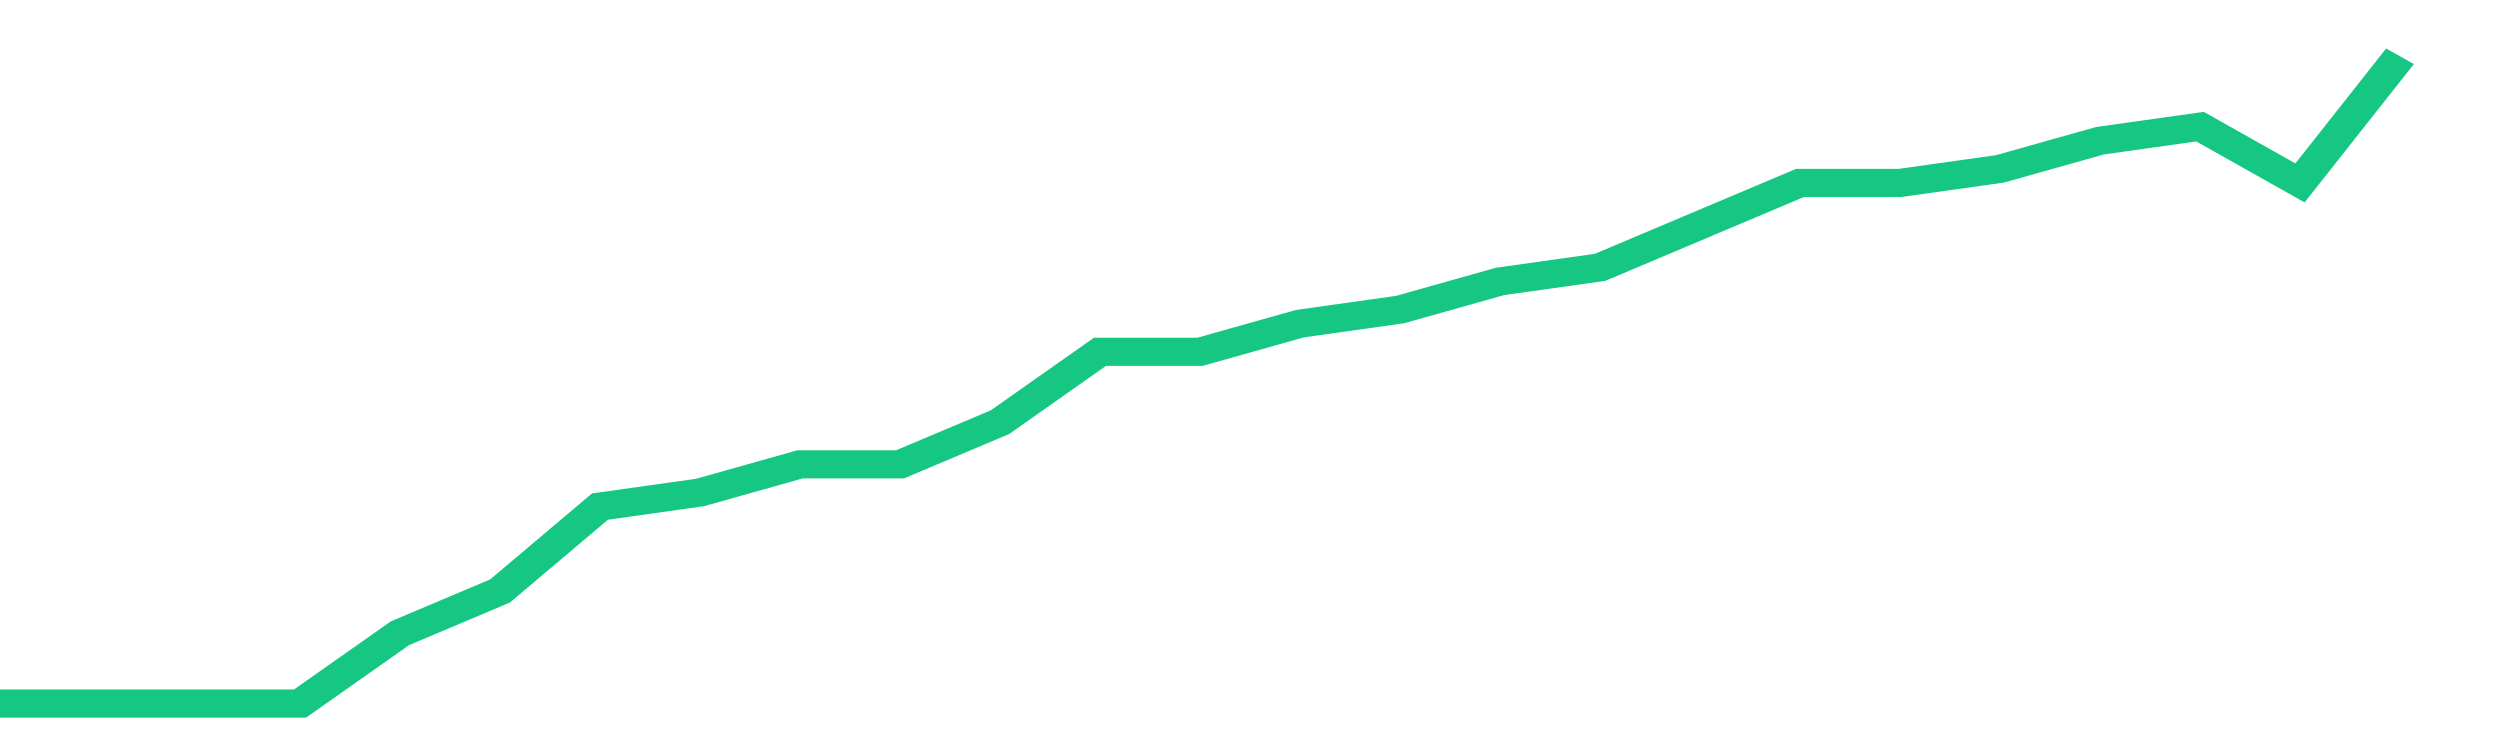 <svg height="48px" width="164px" viewBox="0 0 150 52" preserveAspectRatio="none" xmlns="http://www.w3.org/2000/svg"><path d="M 0 50 L 6 50 L 12 50 L 18 50 L 24 45 L 30 42 L 36 36 L 42 35 L 48 33 L 54 33 L 60 30 L 66 25 L 72 25 L 78 23 L 84 22 L 90 20 L 96 19 L 102 16 L 108 13 L 114 13 L 120 12 L 126 10 L 132 9 L 138 13 L 144 4" stroke-width="2" stroke="#16C784" fill="transparent" vector-effect="non-scaling-stroke"/></svg>
